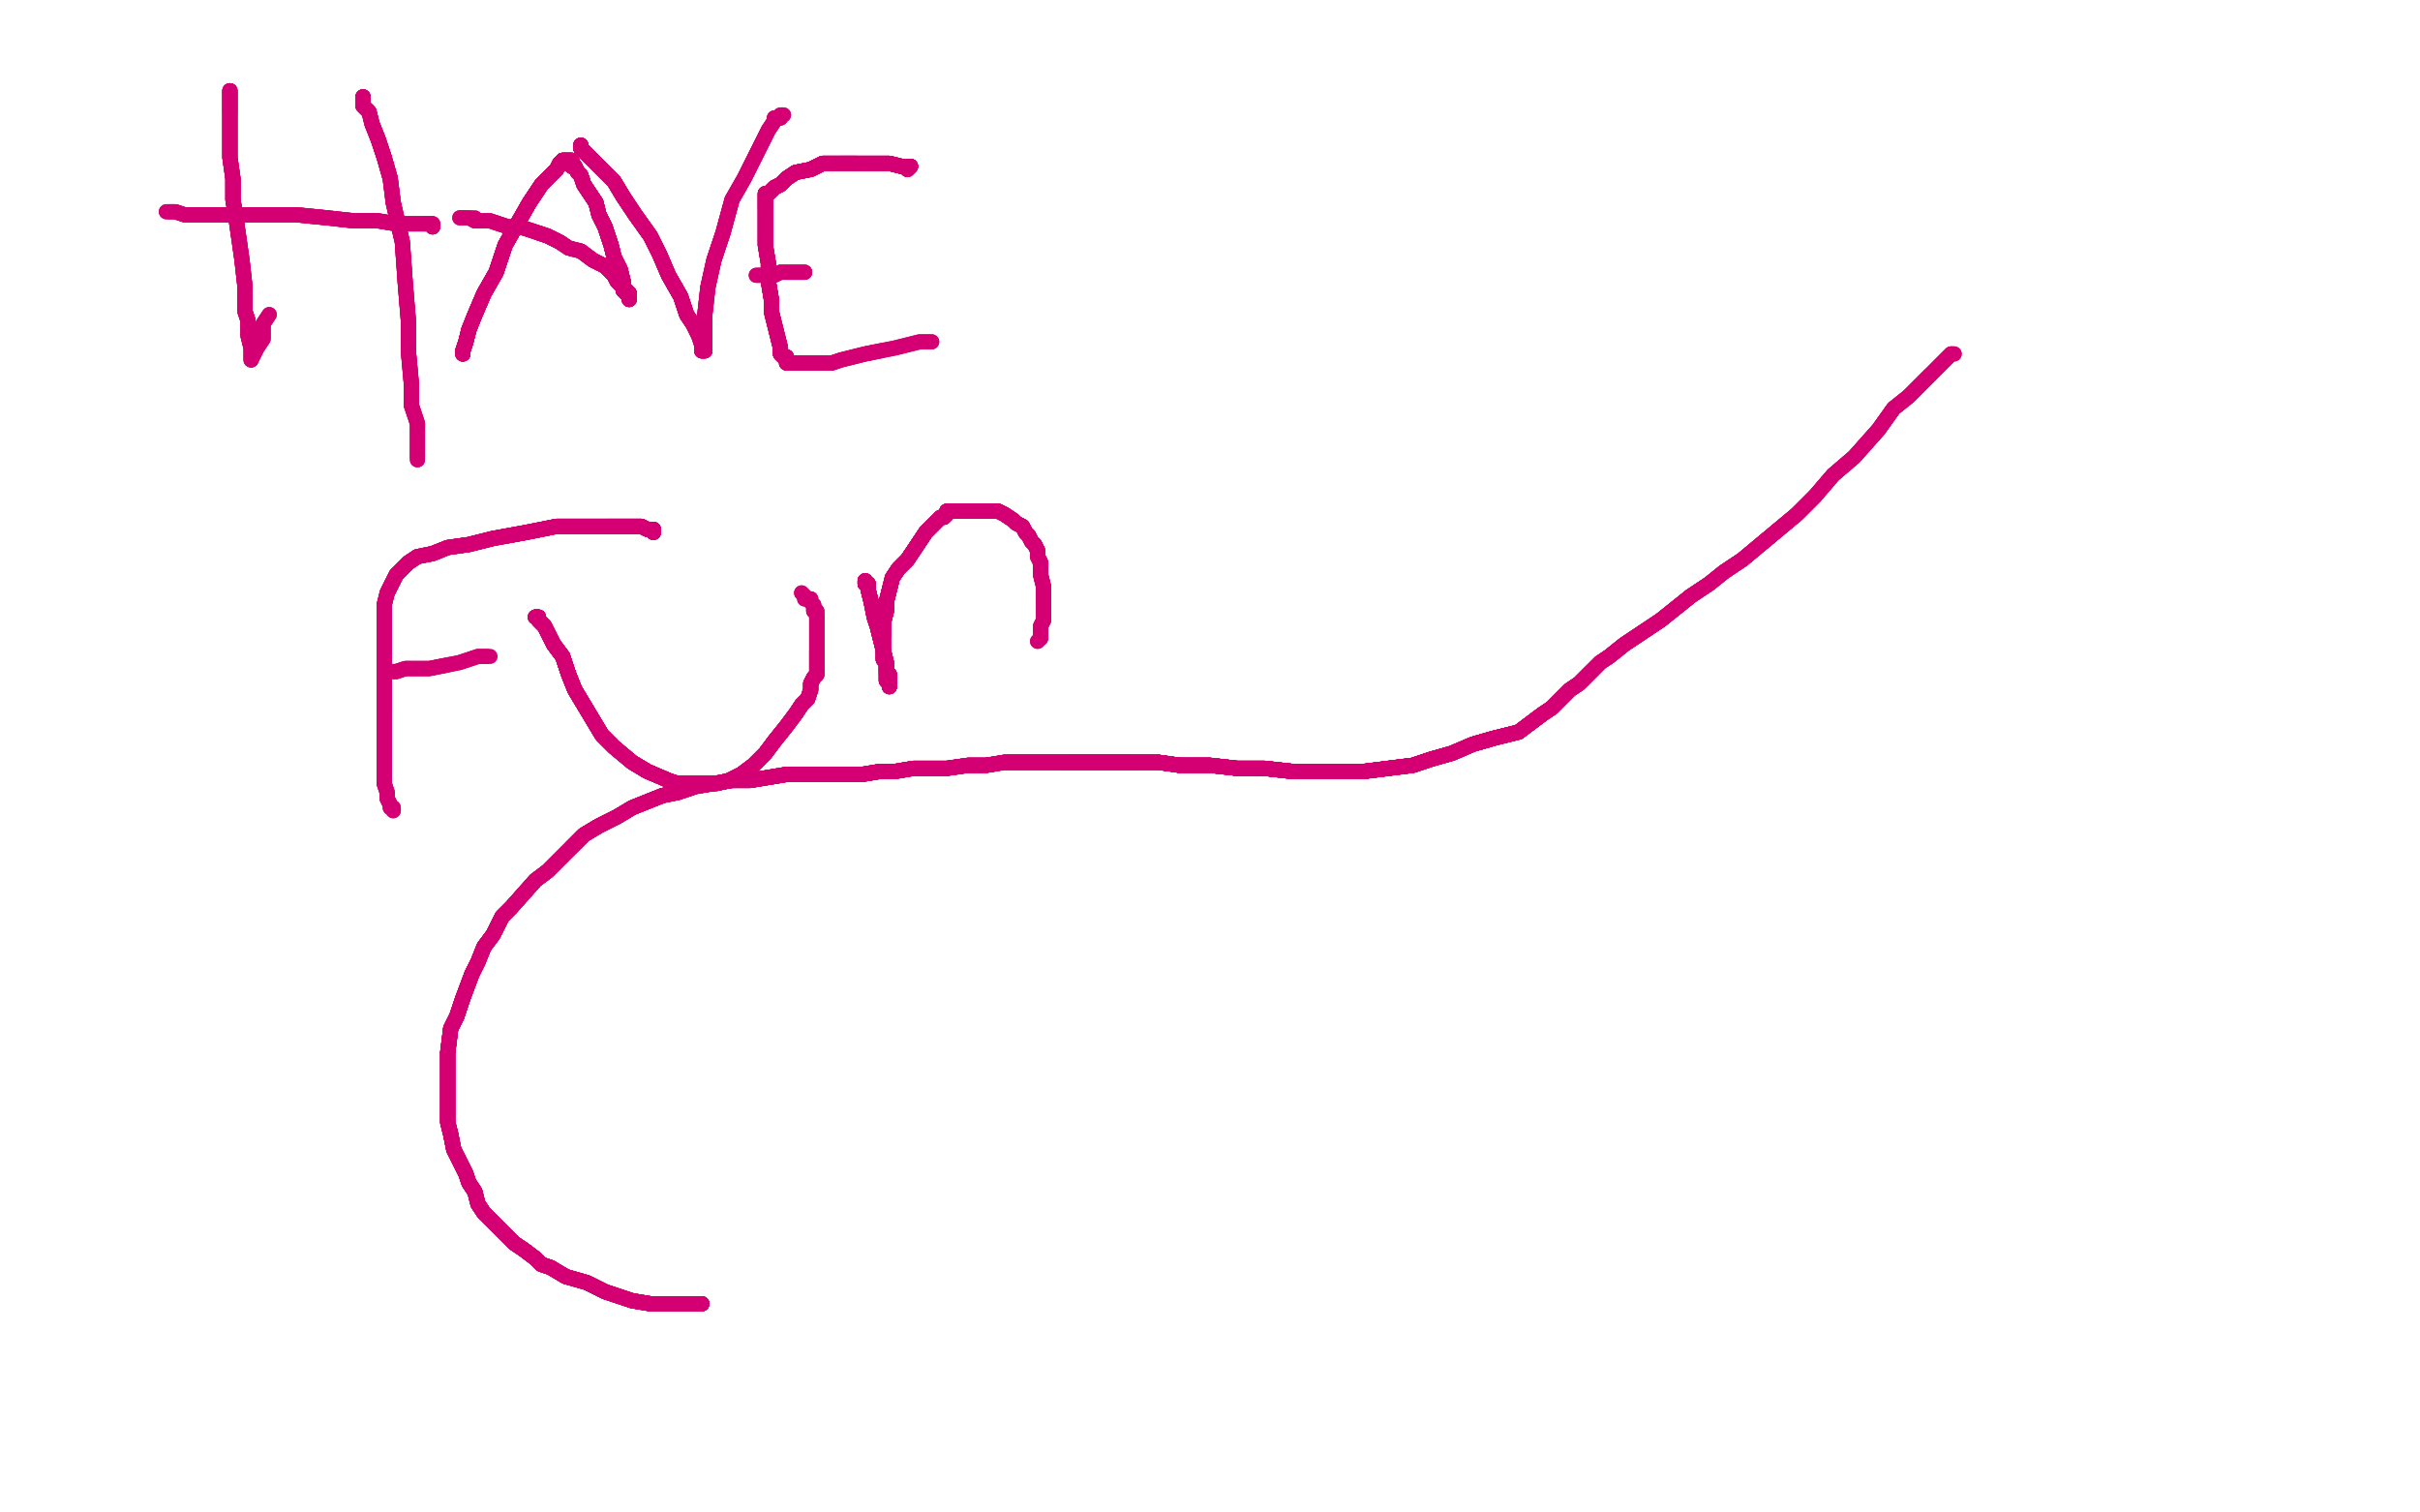 <?xml version="1.0" standalone="no"?>
<!DOCTYPE svg PUBLIC "-//W3C//DTD SVG 1.1//EN"
"http://www.w3.org/Graphics/SVG/1.1/DTD/svg11.dtd">

<svg width="800" height="500" version="1.1" xmlns="http://www.w3.org/2000/svg" xmlns:xlink="http://www.w3.org/1999/xlink" style="stroke-antialiasing: false"><desc>This SVG has been created on https://colorillo.com/</desc><rect x='0' y='0' width='800' height='500' style='fill: rgb(255,255,255); stroke-width:0' /><polyline points="232,431 231,431 230,431 229,431 228,431" style="fill: none; stroke: #d40073; stroke-width: 5; stroke-linejoin: round; stroke-linecap: round; stroke-antialiasing: false; stroke-antialias: 0; opacity: 1.0"/>
<polyline points="232,431 231,431 230,431 229,431 228,431 227,431 226,431 225,431 224,431 220,431 215,431 209,430" style="fill: none; stroke: #d40073; stroke-width: 5; stroke-linejoin: round; stroke-linecap: round; stroke-antialiasing: false; stroke-antialias: 0; opacity: 1.0"/>
<polyline points="232,431 231,431 230,431 229,431 228,431 227,431 226,431 225,431 224,431 220,431 215,431 209,430 200,427 194,424 187,422 182,419 179,418 177,416 173,413" style="fill: none; stroke: #d40073; stroke-width: 5; stroke-linejoin: round; stroke-linecap: round; stroke-antialiasing: false; stroke-antialias: 0; opacity: 1.0"/>
<polyline points="232,431 231,431 230,431 229,431 228,431 227,431 226,431 225,431 224,431 220,431 215,431 209,430 200,427 194,424 187,422 182,419 179,418 177,416 173,413 170,411 168,409 166,407 164,405 162,403 160,401 158,398 157,394 155,391 154,388 152,384 150,380 149,375 148,371 148,366 148,359 148,352 148,348 149,340 151,336 153,330 156,322 158,318 160,313 163,309 164,307 166,303 169,300" style="fill: none; stroke: #d40073; stroke-width: 5; stroke-linejoin: round; stroke-linecap: round; stroke-antialiasing: false; stroke-antialias: 0; opacity: 1.0"/>
<polyline points="232,431 231,431 230,431 229,431 228,431 227,431 226,431 225,431 224,431 220,431 215,431 209,430 200,427 194,424 187,422 182,419 179,418 177,416 173,413 170,411 168,409 166,407 164,405 162,403 160,401 158,398" style="fill: none; stroke: #d40073; stroke-width: 5; stroke-linejoin: round; stroke-linecap: round; stroke-antialiasing: false; stroke-antialias: 0; opacity: 1.0"/>
<polyline points="232,431 231,431 230,431 229,431 228,431 227,431 226,431 225,431 224,431 220,431 215,431 209,430 200,427 194,424 187,422 182,419 179,418 177,416 173,413 170,411 168,409 166,407 164,405 162,403 160,401 158,398 157,394 155,391 154,388 152,384 150,380 149,375 148,371" style="fill: none; stroke: #d40073; stroke-width: 5; stroke-linejoin: round; stroke-linecap: round; stroke-antialiasing: false; stroke-antialias: 0; opacity: 1.0"/>
<polyline points="232,431 231,431 230,431 229,431 228,431 227,431 226,431 225,431 224,431 220,431 215,431 209,430 200,427 194,424 187,422 182,419 179,418 177,416 173,413 170,411 168,409 166,407 164,405 162,403 160,401 158,398 157,394 155,391 154,388 152,384 150,380 149,375 148,371 148,366 148,359 148,352 148,348 149,340 151,336 153,330" style="fill: none; stroke: #d40073; stroke-width: 5; stroke-linejoin: round; stroke-linecap: round; stroke-antialiasing: false; stroke-antialias: 0; opacity: 1.0"/>
<polyline points="187,422 182,419 179,418 177,416 173,413 170,411 168,409 166,407 164,405 162,403 160,401 158,398 157,394 155,391 154,388 152,384 150,380 149,375 148,371 148,366 148,359 148,352 148,348 149,340 151,336 153,330 156,322 158,318 160,313 163,309 164,307 166,303 169,300 177,291 181,288 185,284 189,280 193,276 198,273 204,270 209,267 214,265 219,263 224,262 230,260 236,259 242,258" style="fill: none; stroke: #d40073; stroke-width: 5; stroke-linejoin: round; stroke-linecap: round; stroke-antialiasing: false; stroke-antialias: 0; opacity: 1.0"/>
<polyline points="164,405 162,403 160,401 158,398 157,394 155,391 154,388 152,384 150,380 149,375 148,371 148,366 148,359 148,352 148,348 149,340 151,336 153,330 156,322 158,318 160,313 163,309 164,307 166,303 169,300 177,291 181,288 185,284 189,280 193,276 198,273 204,270 209,267 214,265 219,263 224,262 230,260 236,259 242,258 248,258 254,257 260,256 267,256 273,256 280,256 285,256" style="fill: none; stroke: #d40073; stroke-width: 5; stroke-linejoin: round; stroke-linecap: round; stroke-antialiasing: false; stroke-antialias: 0; opacity: 1.0"/>
<polyline points="154,388 152,384 150,380 149,375 148,371 148,366 148,359 148,352 148,348 149,340 151,336 153,330 156,322 158,318 160,313 163,309 164,307 166,303 169,300 177,291 181,288 185,284 189,280 193,276 198,273 204,270 209,267 214,265 219,263 224,262 230,260 236,259 242,258 248,258 254,257 260,256 267,256 273,256 280,256 285,256 291,255 296,255 302,254 308,254 313,254 320,253 326,253" style="fill: none; stroke: #d40073; stroke-width: 5; stroke-linejoin: round; stroke-linecap: round; stroke-antialiasing: false; stroke-antialias: 0; opacity: 1.0"/>
<polyline points="148,348 149,340 151,336 153,330 156,322 158,318 160,313 163,309 164,307 166,303 169,300 177,291 181,288 185,284 189,280 193,276 198,273 204,270 209,267 214,265 219,263 224,262 230,260 236,259 242,258 248,258 254,257 260,256 267,256 273,256 280,256 285,256 291,255 296,255 302,254 308,254 313,254 320,253 326,253 332,252 339,252 346,252 353,252 359,252 366,252 374,252" style="fill: none; stroke: #d40073; stroke-width: 5; stroke-linejoin: round; stroke-linecap: round; stroke-antialiasing: false; stroke-antialias: 0; opacity: 1.0"/>
<polyline points="224,431 220,431 215,431 209,430 200,427 194,424 187,422 182,419 179,418 177,416 173,413 170,411 168,409 166,407 164,405 162,403 160,401 158,398 157,394 155,391 154,388 152,384 150,380 149,375 148,371 148,366 148,359 148,352 148,348 149,340 151,336 153,330 156,322 158,318 160,313 163,309 164,307 166,303 169,300 177,291 181,288 185,284 189,280 193,276 198,273 204,270" style="fill: none; stroke: #d40073; stroke-width: 5; stroke-linejoin: round; stroke-linecap: round; stroke-antialiasing: false; stroke-antialias: 0; opacity: 1.0"/>
<polyline points="160,313 163,309 164,307 166,303 169,300 177,291 181,288 185,284 189,280 193,276 198,273 204,270 209,267 214,265 219,263 224,262 230,260 236,259 242,258 248,258 254,257 260,256 267,256 273,256 280,256 285,256 291,255 296,255 302,254 308,254 313,254 320,253 326,253 332,252 339,252 346,252 353,252 359,252 366,252 374,252 383,252 390,253 400,253 409,254 418,254 427,255 444,255" style="fill: none; stroke: #d40073; stroke-width: 5; stroke-linejoin: round; stroke-linecap: round; stroke-antialiasing: false; stroke-antialias: 0; opacity: 1.0"/>
<polyline points="189,280 193,276 198,273 204,270 209,267 214,265 219,263 224,262 230,260 236,259 242,258 248,258 254,257 260,256 267,256 273,256 280,256 285,256 291,255 296,255 302,254 308,254 313,254 320,253 326,253 332,252 339,252 346,252 353,252 359,252 366,252 374,252 383,252 390,253 400,253 409,254 418,254 427,255 444,255 451,255 459,254 467,253 473,251 480,249 487,246 494,244" style="fill: none; stroke: #d40073; stroke-width: 5; stroke-linejoin: round; stroke-linecap: round; stroke-antialiasing: false; stroke-antialias: 0; opacity: 1.0"/>
<polyline points="189,280 193,276 198,273 204,270 209,267 214,265 219,263 224,262 230,260 236,259 242,258 248,258 254,257 260,256 267,256 273,256 280,256 285,256 291,255 296,255 302,254 308,254 313,254 320,253 326,253 332,252 339,252 346,252 353,252 359,252 366,252 374,252 383,252 390,253 400,253 409,254 418,254 427,255 444,255 451,255 459,254 467,253 473,251 480,249 487,246 494,244 502,242 510,236" style="fill: none; stroke: #d40073; stroke-width: 5; stroke-linejoin: round; stroke-linecap: round; stroke-antialiasing: false; stroke-antialias: 0; opacity: 1.0"/>
<polyline points="242,258 248,258 254,257 260,256 267,256 273,256 280,256 285,256 291,255 296,255 302,254 308,254 313,254 320,253 326,253 332,252 339,252 346,252 353,252 359,252 366,252 374,252 383,252 390,253 400,253 409,254 418,254 427,255 444,255 451,255 459,254 467,253 473,251 480,249 487,246 494,244 502,242 510,236 513,234 515,232 517,230 519,228 522,226 524,224 526,222" style="fill: none; stroke: #d40073; stroke-width: 5; stroke-linejoin: round; stroke-linecap: round; stroke-antialiasing: false; stroke-antialias: 0; opacity: 1.0"/>
<polyline points="267,256 273,256 280,256 285,256 291,255 296,255 302,254 308,254 313,254 320,253 326,253 332,252 339,252 346,252 353,252 359,252 366,252 374,252 383,252 390,253 400,253 409,254 418,254 427,255 444,255 451,255 459,254 467,253 473,251 480,249 487,246 494,244 502,242 510,236 513,234 515,232 517,230 519,228 522,226 524,224 526,222 529,219 532,217 537,213 543,209 549,205 554,201 559,197" style="fill: none; stroke: #d40073; stroke-width: 5; stroke-linejoin: round; stroke-linecap: round; stroke-antialiasing: false; stroke-antialias: 0; opacity: 1.0"/>
<polyline points="326,253 332,252 339,252 346,252 353,252 359,252 366,252 374,252 383,252 390,253 400,253 409,254 418,254 427,255 444,255 451,255 459,254 467,253 473,251 480,249 487,246 494,244 502,242 510,236 513,234 515,232 517,230 519,228 522,226 524,224 526,222 529,219 532,217 537,213 543,209 549,205 554,201 559,197 565,193 570,189 576,185 582,180 588,175 594,170 600,164" style="fill: none; stroke: #d40073; stroke-width: 5; stroke-linejoin: round; stroke-linecap: round; stroke-antialiasing: false; stroke-antialias: 0; opacity: 1.0"/>
<polyline points="353,252 359,252 366,252 374,252 383,252 390,253 400,253 409,254 418,254 427,255 444,255 451,255 459,254 467,253 473,251 480,249 487,246 494,244 502,242 510,236 513,234 515,232 517,230 519,228 522,226 524,224 526,222 529,219 532,217 537,213 543,209 549,205 554,201 559,197 565,193 570,189 576,185 582,180 588,175 594,170 600,164 606,157 613,151 621,142 626,135 631,131 635,127 638,124" style="fill: none; stroke: #d40073; stroke-width: 5; stroke-linejoin: round; stroke-linecap: round; stroke-antialiasing: false; stroke-antialias: 0; opacity: 1.0"/>
<polyline points="383,252 390,253 400,253 409,254 418,254 427,255 444,255 451,255 459,254 467,253 473,251 480,249 487,246 494,244 502,242 510,236 513,234 515,232 517,230 519,228 522,226 524,224 526,222 529,219 532,217 537,213 543,209 549,205 554,201 559,197 565,193 570,189 576,185 582,180 588,175 594,170 600,164 606,157 613,151 621,142 626,135 631,131 635,127 638,124 641,121 643,119 644,118 645,117" style="fill: none; stroke: #d40073; stroke-width: 5; stroke-linejoin: round; stroke-linecap: round; stroke-antialiasing: false; stroke-antialias: 0; opacity: 1.0"/>
<polyline points="383,252 390,253 400,253 409,254 418,254 427,255 444,255 451,255 459,254 467,253 473,251 480,249 487,246 494,244 502,242 510,236 513,234 515,232 517,230 519,228 522,226 524,224 526,222 529,219 532,217 537,213 543,209 549,205 554,201 559,197 565,193 570,189 576,185 582,180 588,175 594,170 600,164 606,157 613,151 621,142 626,135 631,131 635,127 638,124 641,121 643,119 644,118 645,117 646,117" style="fill: none; stroke: #d40073; stroke-width: 5; stroke-linejoin: round; stroke-linecap: round; stroke-antialiasing: false; stroke-antialias: 0; opacity: 1.0"/>
<polyline points="383,252 390,253 400,253 409,254 418,254 427,255 444,255 451,255 459,254 467,253 473,251 480,249 487,246 494,244 502,242 510,236 513,234 515,232 517,230 519,228 522,226 524,224 526,222 529,219 532,217 537,213 543,209 549,205 554,201 559,197 565,193 570,189 576,185 582,180 588,175 594,170 600,164 606,157 613,151 621,142 626,135 631,131 635,127 638,124 641,121 643,119 644,118 645,117 646,117" style="fill: none; stroke: #d40073; stroke-width: 5; stroke-linejoin: round; stroke-linecap: round; stroke-antialiasing: false; stroke-antialias: 0; opacity: 1.0"/>
<polyline points="76,30 76,31 76,32 76,33 76,34 76,35 76,37" style="fill: none; stroke: #d40073; stroke-width: 5; stroke-linejoin: round; stroke-linecap: round; stroke-antialiasing: false; stroke-antialias: 0; opacity: 1.0"/>
<polyline points="76,30 76,31 76,32 76,33 76,34 76,35 76,37 76,39 76,42 76,47 76,52 77,59 77,66 78,72" style="fill: none; stroke: #d40073; stroke-width: 5; stroke-linejoin: round; stroke-linecap: round; stroke-antialiasing: false; stroke-antialias: 0; opacity: 1.0"/>
<polyline points="76,30 76,31 76,32 76,33 76,34 76,35 76,37 76,39 76,42 76,47 76,52 77,59 77,66 78,72 79,79 80,86 81,95 81,103 82,106 82,111 83,115" style="fill: none; stroke: #d40073; stroke-width: 5; stroke-linejoin: round; stroke-linecap: round; stroke-antialiasing: false; stroke-antialias: 0; opacity: 1.0"/>
<polyline points="76,30 76,31 76,32 76,33 76,34 76,35 76,37 76,39 76,42 76,47 76,52 77,59 77,66 78,72 79,79 80,86 81,95 81,103 82,106 82,111 83,115 83,117 83,118 83,119" style="fill: none; stroke: #d40073; stroke-width: 5; stroke-linejoin: round; stroke-linecap: round; stroke-antialiasing: false; stroke-antialias: 0; opacity: 1.0"/>
<polyline points="76,30 76,31 76,32 76,33 76,34 76,35 76,37 76,39 76,42 76,47 76,52 77,59 77,66 78,72 79,79 80,86 81,95 81,103 82,106 82,111 83,115 83,117 83,118 83,119 84,117 85,115 87,112 87,110 87,109 87,107 89,104" style="fill: none; stroke: #d40073; stroke-width: 5; stroke-linejoin: round; stroke-linecap: round; stroke-antialiasing: false; stroke-antialias: 0; opacity: 1.0"/>
<polyline points="76,30 76,31 76,32 76,33 76,34 76,35 76,37 76,39 76,42 76,47 76,52 77,59 77,66 78,72 79,79 80,86 81,95 81,103 82,106 82,111 83,115 83,117 83,118 83,119 84,117 85,115 87,112 87,110 87,109 87,107 89,104" style="fill: none; stroke: #d40073; stroke-width: 5; stroke-linejoin: round; stroke-linecap: round; stroke-antialiasing: false; stroke-antialias: 0; opacity: 1.0"/>
<polyline points="120,32 120,33 120,35 122,37 123,41 125,46 127,52 129,59" style="fill: none; stroke: #d40073; stroke-width: 5; stroke-linejoin: round; stroke-linecap: round; stroke-antialiasing: false; stroke-antialias: 0; opacity: 1.0"/>
<polyline points="120,32 120,33 120,35 122,37 123,41 125,46 127,52 129,59 130,67 133,80 134,94 135,106 135,116 136,127 136,134" style="fill: none; stroke: #d40073; stroke-width: 5; stroke-linejoin: round; stroke-linecap: round; stroke-antialiasing: false; stroke-antialias: 0; opacity: 1.0"/>
<polyline points="120,32 120,33 120,35 122,37 123,41 125,46 127,52 129,59 130,67 133,80 134,94 135,106 135,116 136,127 136,134 138,140 138,144 138,146 138,148 138,149 138,151" style="fill: none; stroke: #d40073; stroke-width: 5; stroke-linejoin: round; stroke-linecap: round; stroke-antialiasing: false; stroke-antialias: 0; opacity: 1.0"/>
<polyline points="120,32 120,33 120,35 122,37 123,41 125,46 127,52 129,59 130,67 133,80 134,94 135,106 135,116 136,127 136,134 138,140 138,144 138,146 138,148 138,149 138,151 138,152" style="fill: none; stroke: #d40073; stroke-width: 5; stroke-linejoin: round; stroke-linecap: round; stroke-antialiasing: false; stroke-antialias: 0; opacity: 1.0"/>
<polyline points="120,32 120,33 120,35 122,37 123,41 125,46 127,52 129,59 130,67 133,80 134,94 135,106 135,116 136,127 136,134 138,140 138,144 138,146 138,148 138,149 138,151 138,152" style="fill: none; stroke: #d40073; stroke-width: 5; stroke-linejoin: round; stroke-linecap: round; stroke-antialiasing: false; stroke-antialias: 0; opacity: 1.0"/>
<polyline points="143,75 143,74 142,74 141,74 140,74" style="fill: none; stroke: #d40073; stroke-width: 5; stroke-linejoin: round; stroke-linecap: round; stroke-antialiasing: false; stroke-antialias: 0; opacity: 1.0"/>
<polyline points="143,75 143,74 142,74 141,74 140,74 138,74 135,74 131,74 125,73 117,73 108,72 98,71" style="fill: none; stroke: #d40073; stroke-width: 5; stroke-linejoin: round; stroke-linecap: round; stroke-antialiasing: false; stroke-antialias: 0; opacity: 1.0"/>
<polyline points="143,75 143,74 142,74 141,74 140,74 138,74 135,74 131,74 125,73 117,73 108,72 98,71 88,71 79,71 72,71 66,71 61,71 58,70 56,70" style="fill: none; stroke: #d40073; stroke-width: 5; stroke-linejoin: round; stroke-linecap: round; stroke-antialiasing: false; stroke-antialias: 0; opacity: 1.0"/>
<polyline points="143,75 143,74 142,74 141,74 140,74 138,74 135,74 131,74 125,73 117,73 108,72 98,71 88,71 79,71 72,71 66,71 61,71 58,70 56,70 55,70" style="fill: none; stroke: #d40073; stroke-width: 5; stroke-linejoin: round; stroke-linecap: round; stroke-antialiasing: false; stroke-antialias: 0; opacity: 1.0"/>
<polyline points="143,75 143,74 142,74 141,74 140,74 138,74 135,74 131,74 125,73 117,73 108,72 98,71 88,71 79,71 72,71 66,71 61,71 58,70 56,70 55,70" style="fill: none; stroke: #d40073; stroke-width: 5; stroke-linejoin: round; stroke-linecap: round; stroke-antialiasing: false; stroke-antialias: 0; opacity: 1.0"/>
<polyline points="153,117 153,116 154,113 155,109 157,104 160,97 164,90 167,81" style="fill: none; stroke: #d40073; stroke-width: 5; stroke-linejoin: round; stroke-linecap: round; stroke-antialiasing: false; stroke-antialias: 0; opacity: 1.0"/>
<polyline points="153,117 153,116 154,113 155,109 157,104 160,97 164,90 167,81 171,74 175,67 179,61 182,58 184,56 185,54 186,54" style="fill: none; stroke: #d40073; stroke-width: 5; stroke-linejoin: round; stroke-linecap: round; stroke-antialiasing: false; stroke-antialias: 0; opacity: 1.0"/>
<polyline points="153,117 153,116 154,113 155,109 157,104 160,97 164,90 167,81 171,74 175,67 179,61 182,58 184,56 185,54 186,54 186,53 187,53 188,53 189,53 189,55" style="fill: none; stroke: #d40073; stroke-width: 5; stroke-linejoin: round; stroke-linecap: round; stroke-antialiasing: false; stroke-antialias: 0; opacity: 1.0"/>
<polyline points="153,117 153,116 154,113 155,109 157,104 160,97 164,90 167,81 171,74 175,67 179,61 182,58 184,56 185,54 186,54 186,53 187,53 188,53 189,53 189,55 190,55 191,57 192,58 193,61 195,64 197,67 198,71" style="fill: none; stroke: #d40073; stroke-width: 5; stroke-linejoin: round; stroke-linecap: round; stroke-antialiasing: false; stroke-antialias: 0; opacity: 1.0"/>
<polyline points="153,117 153,116 154,113 155,109 157,104 160,97 164,90 167,81 171,74 175,67 179,61 182,58 184,56 185,54 186,54 186,53 187,53 188,53 189,53 189,55 190,55 191,57 192,58 193,61 195,64 197,67 198,71 200,75 202,81 203,85 205,89 206,93 206,95 208,97" style="fill: none; stroke: #d40073; stroke-width: 5; stroke-linejoin: round; stroke-linecap: round; stroke-antialiasing: false; stroke-antialias: 0; opacity: 1.0"/>
<polyline points="153,117 153,116 154,113 155,109 157,104 160,97 164,90 167,81 171,74 175,67 179,61 182,58 184,56 185,54 186,54 186,53 187,53 188,53 189,53 189,55 190,55 191,57 192,58 193,61 195,64 197,67 198,71 200,75 202,81 203,85 205,89 206,93 206,95 208,97 208,98 208,99" style="fill: none; stroke: #d40073; stroke-width: 5; stroke-linejoin: round; stroke-linecap: round; stroke-antialiasing: false; stroke-antialias: 0; opacity: 1.0"/>
<polyline points="153,117 153,116 154,113 155,109 157,104 160,97 164,90 167,81 171,74 175,67 179,61 182,58 184,56 185,54 186,54 186,53 187,53 188,53 189,53 189,55 190,55 191,57 192,58 193,61 195,64 197,67 198,71 200,75 202,81 203,85 205,89 206,93 206,95 208,97 208,98 208,99 208,98 206,96 206,95 205,94 204,93 203,91 202,90" style="fill: none; stroke: #d40073; stroke-width: 5; stroke-linejoin: round; stroke-linecap: round; stroke-antialiasing: false; stroke-antialias: 0; opacity: 1.0"/>
<polyline points="153,117 153,116 154,113 155,109 157,104 160,97 164,90 167,81 171,74 175,67 179,61 182,58 184,56 185,54 186,54 186,53 187,53 188,53 189,53 189,55 190,55 191,57 192,58 193,61 195,64 197,67 198,71 200,75 202,81 203,85 205,89 206,93 206,95 208,97 208,98 208,99 208,98 206,96 206,95 205,94 204,93 203,91 202,90 200,88 196,86 192,83 188,82 185,80 181,78 178,77" style="fill: none; stroke: #d40073; stroke-width: 5; stroke-linejoin: round; stroke-linecap: round; stroke-antialiasing: false; stroke-antialias: 0; opacity: 1.0"/>
<polyline points="186,54 186,53 187,53 188,53 189,53 189,55 190,55 191,57 192,58 193,61 195,64 197,67 198,71 200,75 202,81 203,85 205,89 206,93 206,95 208,97 208,98 208,99 208,98 206,96 206,95 205,94 204,93 203,91 202,90 200,88 196,86 192,83 188,82 185,80 181,78 178,77 175,76 172,75 168,75 165,74 162,73 159,73 157,73" style="fill: none; stroke: #d40073; stroke-width: 5; stroke-linejoin: round; stroke-linecap: round; stroke-antialiasing: false; stroke-antialias: 0; opacity: 1.0"/>
<polyline points="186,54 186,53 187,53 188,53 189,53 189,55 190,55 191,57 192,58 193,61 195,64 197,67 198,71 200,75 202,81 203,85 205,89 206,93 206,95 208,97 208,98 208,99 208,98 206,96 206,95 205,94 204,93 203,91 202,90 200,88 196,86 192,83 188,82 185,80 181,78 178,77 175,76 172,75 168,75 165,74 162,73 159,73 157,73 155,72 154,72 153,72 152,72" style="fill: none; stroke: #d40073; stroke-width: 5; stroke-linejoin: round; stroke-linecap: round; stroke-antialiasing: false; stroke-antialias: 0; opacity: 1.0"/>
<polyline points="186,54 186,53 187,53 188,53 189,53 189,55 190,55 191,57 192,58 193,61 195,64 197,67 198,71 200,75 202,81 203,85 205,89 206,93 206,95 208,97 208,98 208,99 208,98 206,96 206,95 205,94 204,93 203,91 202,90 200,88 196,86 192,83 188,82 185,80 181,78 178,77 175,76 172,75 168,75 165,74 162,73 159,73 157,73 155,72 154,72 153,72 152,72 153,72 157,72" style="fill: none; stroke: #d40073; stroke-width: 5; stroke-linejoin: round; stroke-linecap: round; stroke-antialiasing: false; stroke-antialias: 0; opacity: 1.0"/>
<polyline points="192,48 192,49 193,50 195,52 197,54 200,57 203,60 206,65" style="fill: none; stroke: #d40073; stroke-width: 5; stroke-linejoin: round; stroke-linecap: round; stroke-antialiasing: false; stroke-antialias: 0; opacity: 1.0"/>
<polyline points="192,48 192,49 193,50 195,52 197,54 200,57 203,60 206,65 210,71 215,78 218,84 221,91 225,98 227,104 229,107" style="fill: none; stroke: #d40073; stroke-width: 5; stroke-linejoin: round; stroke-linecap: round; stroke-antialiasing: false; stroke-antialias: 0; opacity: 1.0"/>
<polyline points="192,48 192,49 193,50 195,52 197,54 200,57 203,60 206,65 210,71 215,78 218,84 221,91 225,98 227,104 229,107 231,111 232,114 232,116 233,116" style="fill: none; stroke: #d40073; stroke-width: 5; stroke-linejoin: round; stroke-linecap: round; stroke-antialiasing: false; stroke-antialias: 0; opacity: 1.0"/>
<polyline points="192,48 192,49 193,50 195,52 197,54 200,57 203,60 206,65 210,71 215,78 218,84 221,91 225,98 227,104 229,107 231,111 232,114 232,116 233,116 233,115 233,111 233,104 234,95 236,86 239,77 242,66" style="fill: none; stroke: #d40073; stroke-width: 5; stroke-linejoin: round; stroke-linecap: round; stroke-antialiasing: false; stroke-antialias: 0; opacity: 1.0"/>
<polyline points="192,48 192,49 193,50 195,52 197,54 200,57 203,60 206,65 210,71 215,78 218,84 221,91 225,98 227,104 229,107 231,111 232,114 232,116 233,116 233,115 233,111 233,104 234,95 236,86 239,77 242,66 246,59 251,49 254,43 256,40 256,39 258,39" style="fill: none; stroke: #d40073; stroke-width: 5; stroke-linejoin: round; stroke-linecap: round; stroke-antialiasing: false; stroke-antialias: 0; opacity: 1.0"/>
<polyline points="192,48 192,49 193,50 195,52 197,54 200,57 203,60 206,65 210,71 215,78 218,84 221,91 225,98 227,104 229,107 231,111 232,114 232,116 233,116 233,115 233,111 233,104 234,95 236,86 239,77 242,66 246,59 251,49 254,43 256,40 256,39 258,39 258,38 259,38" style="fill: none; stroke: #d40073; stroke-width: 5; stroke-linejoin: round; stroke-linecap: round; stroke-antialiasing: false; stroke-antialias: 0; opacity: 1.0"/>
<polyline points="192,48 192,49 193,50 195,52 197,54 200,57 203,60 206,65 210,71 215,78 218,84 221,91 225,98 227,104 229,107 231,111 232,114 232,116 233,116 233,115 233,111 233,104 234,95 236,86 239,77 242,66 246,59 251,49 254,43 256,40 256,39 258,39 258,38 259,38" style="fill: none; stroke: #d40073; stroke-width: 5; stroke-linejoin: round; stroke-linecap: round; stroke-antialiasing: false; stroke-antialias: 0; opacity: 1.0"/>
<polyline points="300,56 301,55 300,55 298,55 294,54 289,54 283,54 278,54" style="fill: none; stroke: #d40073; stroke-width: 5; stroke-linejoin: round; stroke-linecap: round; stroke-antialiasing: false; stroke-antialias: 0; opacity: 1.0"/>
<polyline points="300,56 301,55 300,55 298,55 294,54 289,54 283,54 278,54 272,54 268,56 263,57 260,59 258,61 256,62 255,63" style="fill: none; stroke: #d40073; stroke-width: 5; stroke-linejoin: round; stroke-linecap: round; stroke-antialiasing: false; stroke-antialias: 0; opacity: 1.0"/>
<polyline points="300,56 301,55 300,55 298,55 294,54 289,54 283,54 278,54 272,54 268,56 263,57 260,59 258,61 256,62 255,63 254,64 253,64 253,66 253,67 253,69" style="fill: none; stroke: #d40073; stroke-width: 5; stroke-linejoin: round; stroke-linecap: round; stroke-antialiasing: false; stroke-antialias: 0; opacity: 1.0"/>
<polyline points="300,56 301,55 300,55 298,55 294,54 289,54 283,54 278,54 272,54 268,56 263,57 260,59 258,61 256,62 255,63 254,64 253,64 253,66 253,67 253,69 253,71 253,75 253,81 254,87 254,93 255,99 255,103" style="fill: none; stroke: #d40073; stroke-width: 5; stroke-linejoin: round; stroke-linecap: round; stroke-antialiasing: false; stroke-antialias: 0; opacity: 1.0"/>
<polyline points="300,56 301,55 300,55 298,55 294,54 289,54 283,54 278,54 272,54 268,56 263,57 260,59 258,61 256,62 255,63 254,64 253,64 253,66 253,67 253,69 253,71 253,75 253,81 254,87 254,93 255,99 255,103 256,107 257,111 258,115 258,117 259,118 260,118" style="fill: none; stroke: #d40073; stroke-width: 5; stroke-linejoin: round; stroke-linecap: round; stroke-antialiasing: false; stroke-antialias: 0; opacity: 1.0"/>
<polyline points="300,56 301,55 300,55 298,55 294,54 289,54 283,54 278,54 272,54 268,56 263,57 260,59 258,61 256,62 255,63 254,64 253,64 253,66 253,67 253,69 253,71 253,75 253,81 254,87 254,93 255,99 255,103 256,107 257,111 258,115 258,117 259,118 260,118 260,120 261,120 262,120 263,120 264,120 266,120 267,120" style="fill: none; stroke: #d40073; stroke-width: 5; stroke-linejoin: round; stroke-linecap: round; stroke-antialiasing: false; stroke-antialias: 0; opacity: 1.0"/>
<polyline points="300,56 301,55 300,55 298,55 294,54 289,54 283,54 278,54 272,54 268,56 263,57 260,59 258,61 256,62 255,63 254,64 253,64 253,66 253,67 253,69 253,71 253,75 253,81 254,87 254,93 255,99 255,103 256,107 257,111 258,115 258,117 259,118 260,118 260,120 261,120 262,120 263,120 264,120 266,120 267,120 270,120 272,120 275,120 278,119 282,118 286,117 291,116" style="fill: none; stroke: #d40073; stroke-width: 5; stroke-linejoin: round; stroke-linecap: round; stroke-antialiasing: false; stroke-antialias: 0; opacity: 1.0"/>
<polyline points="283,54 278,54 272,54 268,56 263,57 260,59 258,61 256,62 255,63 254,64 253,64 253,66 253,67 253,69 253,71 253,75 253,81 254,87 254,93 255,99 255,103 256,107 257,111 258,115 258,117 259,118 260,118 260,120 261,120 262,120 263,120 264,120 266,120 267,120 270,120 272,120 275,120 278,119 282,118 286,117 291,116 296,115 300,114 304,113 306,113 307,113 308,113" style="fill: none; stroke: #d40073; stroke-width: 5; stroke-linejoin: round; stroke-linecap: round; stroke-antialiasing: false; stroke-antialias: 0; opacity: 1.0"/>
<polyline points="283,54 278,54 272,54 268,56 263,57 260,59 258,61 256,62 255,63 254,64 253,64 253,66 253,67 253,69 253,71 253,75 253,81 254,87 254,93 255,99 255,103 256,107 257,111 258,115 258,117 259,118 260,118 260,120 261,120 262,120 263,120 264,120 266,120 267,120 270,120 272,120 275,120 278,119 282,118 286,117 291,116 296,115 300,114 304,113 306,113 307,113 308,113" style="fill: none; stroke: #d40073; stroke-width: 5; stroke-linejoin: round; stroke-linecap: round; stroke-antialiasing: false; stroke-antialias: 0; opacity: 1.0"/>
<polyline points="266,90 265,90 264,90 263,90 262,90 258,90" style="fill: none; stroke: #d40073; stroke-width: 5; stroke-linejoin: round; stroke-linecap: round; stroke-antialiasing: false; stroke-antialias: 0; opacity: 1.0"/>
<polyline points="266,90 265,90 264,90 263,90 262,90 258,90 256,91 254,91 252,91 251,91 250,91" style="fill: none; stroke: #d40073; stroke-width: 5; stroke-linejoin: round; stroke-linecap: round; stroke-antialiasing: false; stroke-antialias: 0; opacity: 1.0"/>
<polyline points="266,90 265,90 264,90 263,90 262,90 258,90 256,91 254,91 252,91 251,91 250,91" style="fill: none; stroke: #d40073; stroke-width: 5; stroke-linejoin: round; stroke-linecap: round; stroke-antialiasing: false; stroke-antialias: 0; opacity: 1.0"/>
<polyline points="216,176 216,175 215,175 214,175 212,174 207,174 201,174" style="fill: none; stroke: #d40073; stroke-width: 5; stroke-linejoin: round; stroke-linecap: round; stroke-antialiasing: false; stroke-antialias: 0; opacity: 1.0"/>
<polyline points="216,176 216,175 215,175 214,175 212,174 207,174 201,174 193,174 184,174 174,176 163,178 155,180 148,181 143,183" style="fill: none; stroke: #d40073; stroke-width: 5; stroke-linejoin: round; stroke-linecap: round; stroke-antialiasing: false; stroke-antialias: 0; opacity: 1.0"/>
<polyline points="216,176 216,175 215,175 214,175 212,174 207,174 201,174 193,174 184,174 174,176 163,178 155,180 148,181 143,183 138,184 135,186 133,188 131,190 130,192 129,194 128,196" style="fill: none; stroke: #d40073; stroke-width: 5; stroke-linejoin: round; stroke-linecap: round; stroke-antialiasing: false; stroke-antialias: 0; opacity: 1.0"/>
<polyline points="216,176 216,175 215,175 214,175 212,174 207,174 201,174 193,174 184,174 174,176 163,178 155,180 148,181 143,183 138,184 135,186 133,188 131,190 130,192 129,194 128,196 127,200 127,204 127,209 127,215 127,221 127,228 127,234" style="fill: none; stroke: #d40073; stroke-width: 5; stroke-linejoin: round; stroke-linecap: round; stroke-antialiasing: false; stroke-antialias: 0; opacity: 1.0"/>
<polyline points="216,176 216,175 215,175 214,175 212,174 207,174 201,174 193,174 184,174 174,176 163,178 155,180 148,181 143,183 138,184 135,186 133,188 131,190 130,192 129,194 128,196 127,200 127,204 127,209 127,215 127,221 127,228 127,234 127,239 127,247 127,253 127,259 128,262 128,264 129,266" style="fill: none; stroke: #d40073; stroke-width: 5; stroke-linejoin: round; stroke-linecap: round; stroke-antialiasing: false; stroke-antialias: 0; opacity: 1.0"/>
<polyline points="216,176 216,175 215,175 214,175 212,174 207,174 201,174 193,174 184,174 174,176 163,178 155,180 148,181 143,183 138,184 135,186 133,188 131,190 130,192 129,194 128,196 127,200 127,204 127,209 127,215 127,221 127,228 127,234 127,239 127,247 127,253 127,259 128,262 128,264 129,266 129,267 130,267 130,268" style="fill: none; stroke: #d40073; stroke-width: 5; stroke-linejoin: round; stroke-linecap: round; stroke-antialiasing: false; stroke-antialias: 0; opacity: 1.0"/>
<polyline points="216,176 216,175 215,175 214,175 212,174 207,174 201,174 193,174 184,174 174,176 163,178 155,180 148,181 143,183 138,184 135,186 133,188 131,190 130,192 129,194 128,196 127,200 127,204 127,209 127,215 127,221 127,228 127,234 127,239 127,247 127,253 127,259 128,262 128,264 129,266 129,267 130,267 130,268" style="fill: none; stroke: #d40073; stroke-width: 5; stroke-linejoin: round; stroke-linecap: round; stroke-antialiasing: false; stroke-antialias: 0; opacity: 1.0"/>
<polyline points="129,222 130,222 131,222 134,221 138,221 142,221 147,220" style="fill: none; stroke: #d40073; stroke-width: 5; stroke-linejoin: round; stroke-linecap: round; stroke-antialiasing: false; stroke-antialias: 0; opacity: 1.0"/>
<polyline points="129,222 130,222 131,222 134,221 138,221 142,221 147,220 152,219 155,218 158,217 160,217 161,217" style="fill: none; stroke: #d40073; stroke-width: 5; stroke-linejoin: round; stroke-linecap: round; stroke-antialiasing: false; stroke-antialias: 0; opacity: 1.0"/>
<polyline points="129,222 130,222 131,222 134,221 138,221 142,221 147,220 152,219 155,218 158,217 160,217 161,217 162,217" style="fill: none; stroke: #d40073; stroke-width: 5; stroke-linejoin: round; stroke-linecap: round; stroke-antialiasing: false; stroke-antialias: 0; opacity: 1.0"/>
<polyline points="177,204 178,204 178,205 180,207 181,209 183,213 186,217 188,223" style="fill: none; stroke: #d40073; stroke-width: 5; stroke-linejoin: round; stroke-linecap: round; stroke-antialiasing: false; stroke-antialias: 0; opacity: 1.0"/>
<polyline points="177,204 178,204 178,205 180,207 181,209 183,213 186,217 188,223 190,228 193,233 199,243 203,247 209,252 214,255" style="fill: none; stroke: #d40073; stroke-width: 5; stroke-linejoin: round; stroke-linecap: round; stroke-antialiasing: false; stroke-antialias: 0; opacity: 1.0"/>
<polyline points="177,204 178,204 178,205 180,207 181,209 183,213 186,217 188,223 190,228 193,233 199,243 203,247 209,252 214,255 221,258 224,259 228,259 233,259 237,259 241,258 245,256" style="fill: none; stroke: #d40073; stroke-width: 5; stroke-linejoin: round; stroke-linecap: round; stroke-antialiasing: false; stroke-antialias: 0; opacity: 1.0"/>
<polyline points="177,204 178,204 178,205 180,207 181,209 183,213 186,217 188,223 190,228 193,233 199,243 203,247 209,252 214,255 221,258 224,259 228,259 233,259 237,259 241,258 245,256 249,253 253,249 256,245 260,240 263,236 265,233 267,231" style="fill: none; stroke: #d40073; stroke-width: 5; stroke-linejoin: round; stroke-linecap: round; stroke-antialiasing: false; stroke-antialias: 0; opacity: 1.0"/>
<polyline points="177,204 178,204 178,205 180,207 181,209 183,213 186,217 188,223 190,228 193,233 199,243 203,247 209,252 214,255 221,258 224,259 228,259 233,259 237,259 241,258 245,256 249,253 253,249 256,245 260,240 263,236 265,233 267,231 268,228 268,226 269,224 270,223 270,221 270,217 270,215" style="fill: none; stroke: #d40073; stroke-width: 5; stroke-linejoin: round; stroke-linecap: round; stroke-antialiasing: false; stroke-antialias: 0; opacity: 1.0"/>
<polyline points="177,204 178,204 178,205 180,207 181,209 183,213 186,217 188,223 190,228 193,233 199,243 203,247 209,252 214,255 221,258 224,259 228,259 233,259 237,259 241,258 245,256 249,253 253,249 256,245 260,240 263,236 265,233 267,231 268,228 268,226 269,224 270,223 270,221 270,217 270,215 270,212 270,210 270,208 270,206 270,205 270,204" style="fill: none; stroke: #d40073; stroke-width: 5; stroke-linejoin: round; stroke-linecap: round; stroke-antialiasing: false; stroke-antialias: 0; opacity: 1.0"/>
<polyline points="177,204 178,204 178,205 180,207 181,209 183,213 186,217 188,223 190,228 193,233 199,243 203,247 209,252 214,255 221,258 224,259 228,259 233,259 237,259 241,258 245,256 249,253 253,249 256,245 260,240 263,236 265,233 267,231 268,228 268,226 269,224 270,223 270,221 270,217 270,215 270,212 270,210 270,208 270,206 270,205 270,204 270,203 270,202 269,202 269,200 268,199 268,198" style="fill: none; stroke: #d40073; stroke-width: 5; stroke-linejoin: round; stroke-linecap: round; stroke-antialiasing: false; stroke-antialias: 0; opacity: 1.0"/>
<polyline points="177,204 178,204 178,205 180,207 181,209 183,213 186,217 188,223 190,228 193,233 199,243 203,247 209,252 214,255 221,258 224,259 228,259 233,259 237,259 241,258 245,256 249,253 253,249 256,245 260,240 263,236 265,233 267,231 268,228 268,226 269,224 270,223 270,221 270,217 270,215 270,212 270,210 270,208 270,206 270,205 270,204 270,203 270,202 269,202 269,200 268,199 268,198 266,198 266,197 265,196" style="fill: none; stroke: #d40073; stroke-width: 5; stroke-linejoin: round; stroke-linecap: round; stroke-antialiasing: false; stroke-antialias: 0; opacity: 1.0"/>
<polyline points="177,204 178,204 178,205 180,207 181,209 183,213 186,217 188,223 190,228 193,233 199,243 203,247 209,252 214,255 221,258 224,259 228,259 233,259 237,259 241,258 245,256 249,253 253,249 256,245 260,240 263,236 265,233 267,231 268,228 268,226 269,224 270,223 270,221 270,217 270,215 270,212 270,210 270,208 270,206 270,205 270,204 270,203 270,202 269,202 269,200 268,199 268,198 266,198 266,197 265,196" style="fill: none; stroke: #d40073; stroke-width: 5; stroke-linejoin: round; stroke-linecap: round; stroke-antialiasing: false; stroke-antialias: 0; opacity: 1.0"/>
<polyline points="286,193 286,192" style="fill: none; stroke: #d40073; stroke-width: 5; stroke-linejoin: round; stroke-linecap: round; stroke-antialiasing: false; stroke-antialias: 0; opacity: 1.0"/>
<polyline points="286,193 286,192 286,193 287,193 287,195 288,199 289,204 290,207 291,211" style="fill: none; stroke: #d40073; stroke-width: 5; stroke-linejoin: round; stroke-linecap: round; stroke-antialiasing: false; stroke-antialias: 0; opacity: 1.0"/>
<polyline points="286,193 286,192 286,193 287,193 287,195 288,199 289,204 290,207 291,211 292,215 293,219 293,220 293,222 294,223 294,224 294,225" style="fill: none; stroke: #d40073; stroke-width: 5; stroke-linejoin: round; stroke-linecap: round; stroke-antialiasing: false; stroke-antialias: 0; opacity: 1.0"/>
<polyline points="286,193 286,192 286,193 287,193 287,195 288,199 289,204 290,207 291,211 292,215 293,219 293,220 293,222 294,223 294,224 294,225 294,226 294,227" style="fill: none; stroke: #d40073; stroke-width: 5; stroke-linejoin: round; stroke-linecap: round; stroke-antialiasing: false; stroke-antialias: 0; opacity: 1.0"/>
<polyline points="286,193 286,192 286,193 287,193 287,195 288,199 289,204 290,207 291,211 292,215 293,219 293,220 293,222 294,223 294,224 294,225 294,226 294,227 294,226 293,225 293,223 293,222 293,219 292,218 292,216" style="fill: none; stroke: #d40073; stroke-width: 5; stroke-linejoin: round; stroke-linecap: round; stroke-antialiasing: false; stroke-antialias: 0; opacity: 1.0"/>
<polyline points="286,193 286,192 286,193 287,193 287,195 288,199 289,204 290,207 291,211 292,215 293,219 293,220 293,222 294,223 294,224 294,225 294,226 294,227 294,226 293,225 293,223 293,222 293,219 292,218 292,216 292,213 292,210 292,206 293,202 293,199 294,195 295,191" style="fill: none; stroke: #d40073; stroke-width: 5; stroke-linejoin: round; stroke-linecap: round; stroke-antialiasing: false; stroke-antialias: 0; opacity: 1.0"/>
<polyline points="286,193 286,192 286,193 287,193 287,195 288,199 289,204 290,207 291,211 292,215 293,219 293,220 293,222 294,223 294,224 294,225 294,226 294,227 294,226 293,225 293,223 293,222 293,219 292,218 292,216 292,213 292,210 292,206 293,202 293,199 294,195 295,191 297,188 300,185 302,182 304,179 306,176 308,174 310,172" style="fill: none; stroke: #d40073; stroke-width: 5; stroke-linejoin: round; stroke-linecap: round; stroke-antialiasing: false; stroke-antialias: 0; opacity: 1.0"/>
<polyline points="286,193 286,192 286,193 287,193 287,195 288,199 289,204 290,207 291,211 292,215 293,219 293,220 293,222 294,223 294,224 294,225 294,226 294,227 294,226 293,225 293,223 293,222 293,219 292,218 292,216 292,213 292,210 292,206 293,202 293,199 294,195 295,191 297,188 300,185 302,182 304,179 306,176 308,174 310,172 311,171 312,171 313,170 313,169 315,169 317,169 319,169" style="fill: none; stroke: #d40073; stroke-width: 5; stroke-linejoin: round; stroke-linecap: round; stroke-antialiasing: false; stroke-antialias: 0; opacity: 1.0"/>
<polyline points="289,204 290,207 291,211 292,215 293,219 293,220 293,222 294,223 294,224 294,225 294,226 294,227 294,226 293,225 293,223 293,222 293,219 292,218 292,216 292,213 292,210 292,206 293,202 293,199 294,195 295,191 297,188 300,185 302,182 304,179 306,176 308,174 310,172 311,171 312,171 313,170 313,169 315,169 317,169 319,169 321,169 324,169 326,169 328,169 330,169 332,170 335,172" style="fill: none; stroke: #d40073; stroke-width: 5; stroke-linejoin: round; stroke-linecap: round; stroke-antialiasing: false; stroke-antialias: 0; opacity: 1.0"/>
<polyline points="294,224 294,225 294,226 294,227 294,226 293,225 293,223 293,222 293,219 292,218 292,216 292,213 292,210 292,206 293,202 293,199 294,195 295,191 297,188 300,185 302,182 304,179 306,176 308,174 310,172 311,171 312,171 313,170 313,169 315,169 317,169 319,169 321,169 324,169 326,169 328,169 330,169 332,170 335,172 336,173 338,174 339,176 340,177 341,179 342,180 343,182" style="fill: none; stroke: #d40073; stroke-width: 5; stroke-linejoin: round; stroke-linecap: round; stroke-antialiasing: false; stroke-antialias: 0; opacity: 1.0"/>
<polyline points="293,223 293,222 293,219 292,218 292,216 292,213 292,210 292,206 293,202 293,199 294,195 295,191 297,188 300,185 302,182 304,179 306,176 308,174 310,172 311,171 312,171 313,170 313,169 315,169 317,169 319,169 321,169 324,169 326,169 328,169 330,169 332,170 335,172 336,173 338,174 339,176 340,177 341,179 342,180 343,182 343,184 344,186 344,188 344,190 345,194 345,196 345,199" style="fill: none; stroke: #d40073; stroke-width: 5; stroke-linejoin: round; stroke-linecap: round; stroke-antialiasing: false; stroke-antialias: 0; opacity: 1.0"/>
<polyline points="292,210 292,206 293,202 293,199 294,195 295,191 297,188 300,185 302,182 304,179 306,176 308,174 310,172 311,171 312,171 313,170 313,169 315,169 317,169 319,169 321,169 324,169 326,169 328,169 330,169 332,170 335,172 336,173 338,174 339,176 340,177 341,179 342,180 343,182 343,184 344,186 344,188 344,190 345,194 345,196 345,199 345,202 345,205 344,207 344,209 344,210 344,211" style="fill: none; stroke: #d40073; stroke-width: 5; stroke-linejoin: round; stroke-linecap: round; stroke-antialiasing: false; stroke-antialias: 0; opacity: 1.0"/>
<polyline points="292,210 292,206 293,202 293,199 294,195 295,191 297,188 300,185 302,182 304,179 306,176 308,174 310,172 311,171 312,171 313,170 313,169 315,169 317,169 319,169 321,169 324,169 326,169 328,169 330,169 332,170 335,172 336,173 338,174 339,176 340,177 341,179 342,180 343,182 343,184 344,186 344,188 344,190 345,194 345,196 345,199 345,202 345,205 344,207 344,209 344,210 344,211 343,212" style="fill: none; stroke: #d40073; stroke-width: 5; stroke-linejoin: round; stroke-linecap: round; stroke-antialiasing: false; stroke-antialias: 0; opacity: 1.0"/>
<polyline points="292,210 292,206 293,202 293,199 294,195 295,191 297,188 300,185 302,182 304,179 306,176 308,174 310,172 311,171 312,171 313,170 313,169 315,169 317,169 319,169 321,169 324,169 326,169 328,169 330,169 332,170 335,172 336,173 338,174 339,176 340,177 341,179 342,180 343,182 343,184 344,186 344,188 344,190 345,194 345,196 345,199 345,202 345,205 344,207 344,209 344,210 344,211 343,212" style="fill: none; stroke: #d40073; stroke-width: 5; stroke-linejoin: round; stroke-linecap: round; stroke-antialiasing: false; stroke-antialias: 0; opacity: 1.0"/>
</svg>
